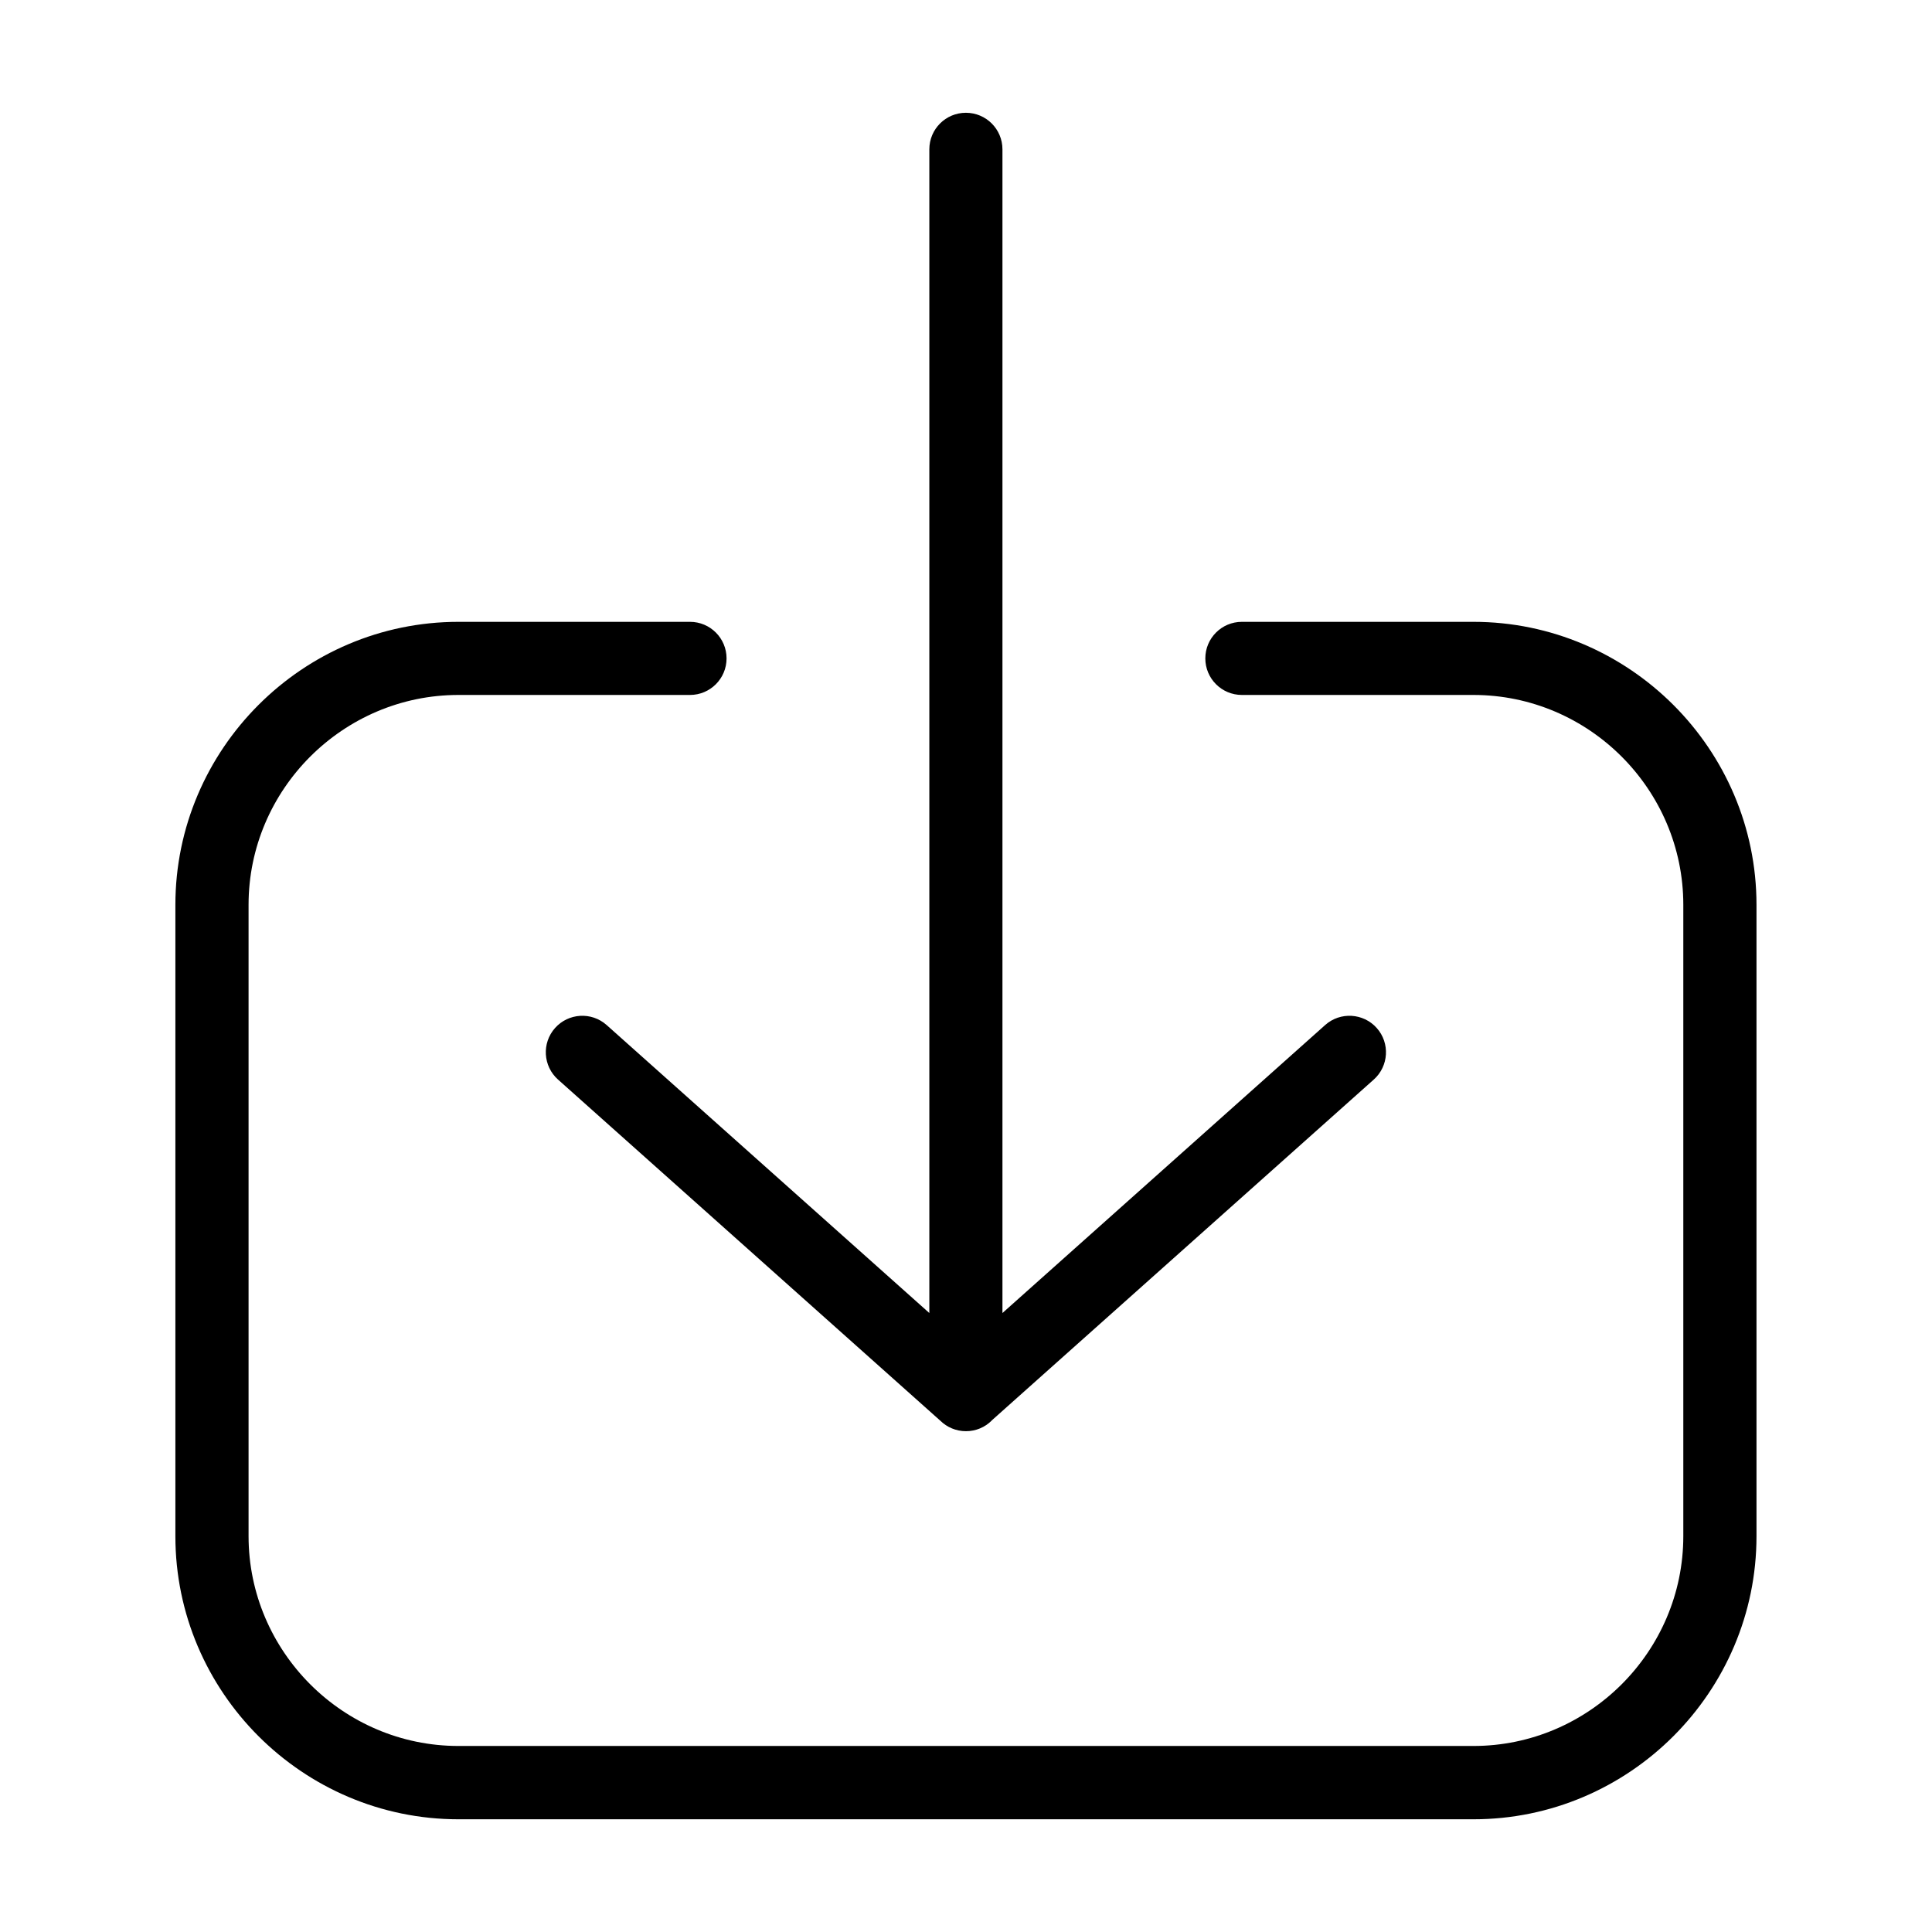 <?xml version="1.0" encoding="UTF-8"?>
<!-- Uploaded to: ICON Repo, www.svgrepo.com, Generator: ICON Repo Mixer Tools -->
<svg fill="#000000" width="800px" height="800px" version="1.1" viewBox="144 144 512 512" xmlns="http://www.w3.org/2000/svg">
 <path d="m473.11 328.17c-5.352 0-9.688-4.336-9.688-9.688 0-5.352 4.336-9.688 9.688-9.688h61.363c20.633 0 39.387 8.434 52.992 22.023 13.586 13.586 22.023 32.344 22.023 52.977v167.32c0 20.633-8.434 39.387-22.023 52.992-13.586 13.586-32.344 22.023-52.992 22.023h-268.98c-20.633 0-39.387-8.434-52.992-22.023-13.586-13.586-22.023-32.344-22.023-52.992v-167.32c0-20.633 8.434-39.387 22.023-52.977 13.586-13.586 32.344-22.023 52.992-22.023h61.363c5.352 0 9.688 4.336 9.688 9.688 0 5.352-4.336 9.688-9.688 9.688h-61.363c-15.281 0-29.188 6.258-39.281 16.34-10.082 10.082-16.34 23.988-16.34 39.266v167.32c0 15.281 6.273 29.188 16.34 39.266 10.082 10.082 23.988 16.34 39.281 16.34h268.98c15.281 0 29.188-6.258 39.281-16.34 10.082-10.082 16.34-23.988 16.34-39.266v-167.32c0-15.281-6.273-29.188-16.34-39.266-10.082-10.082-23.988-16.34-39.281-16.34zm-66.336 192.33c-1.738 1.723-4.141 2.781-6.785 2.781-2.644 0-5.047-1.059-6.801-2.781l-101.3-90.398c-3.988-3.551-4.352-9.672-0.801-13.664 3.551-3.988 9.672-4.352 13.664-0.801l85.531 76.328v-308.39c0-5.352 4.336-9.688 9.688-9.688 5.352 0 9.688 4.336 9.688 9.688v308.39l85.531-76.328c3.988-3.551 10.113-3.188 13.664 0.801s3.188 10.113-0.801 13.664l-101.31 90.398z"/>
</svg>